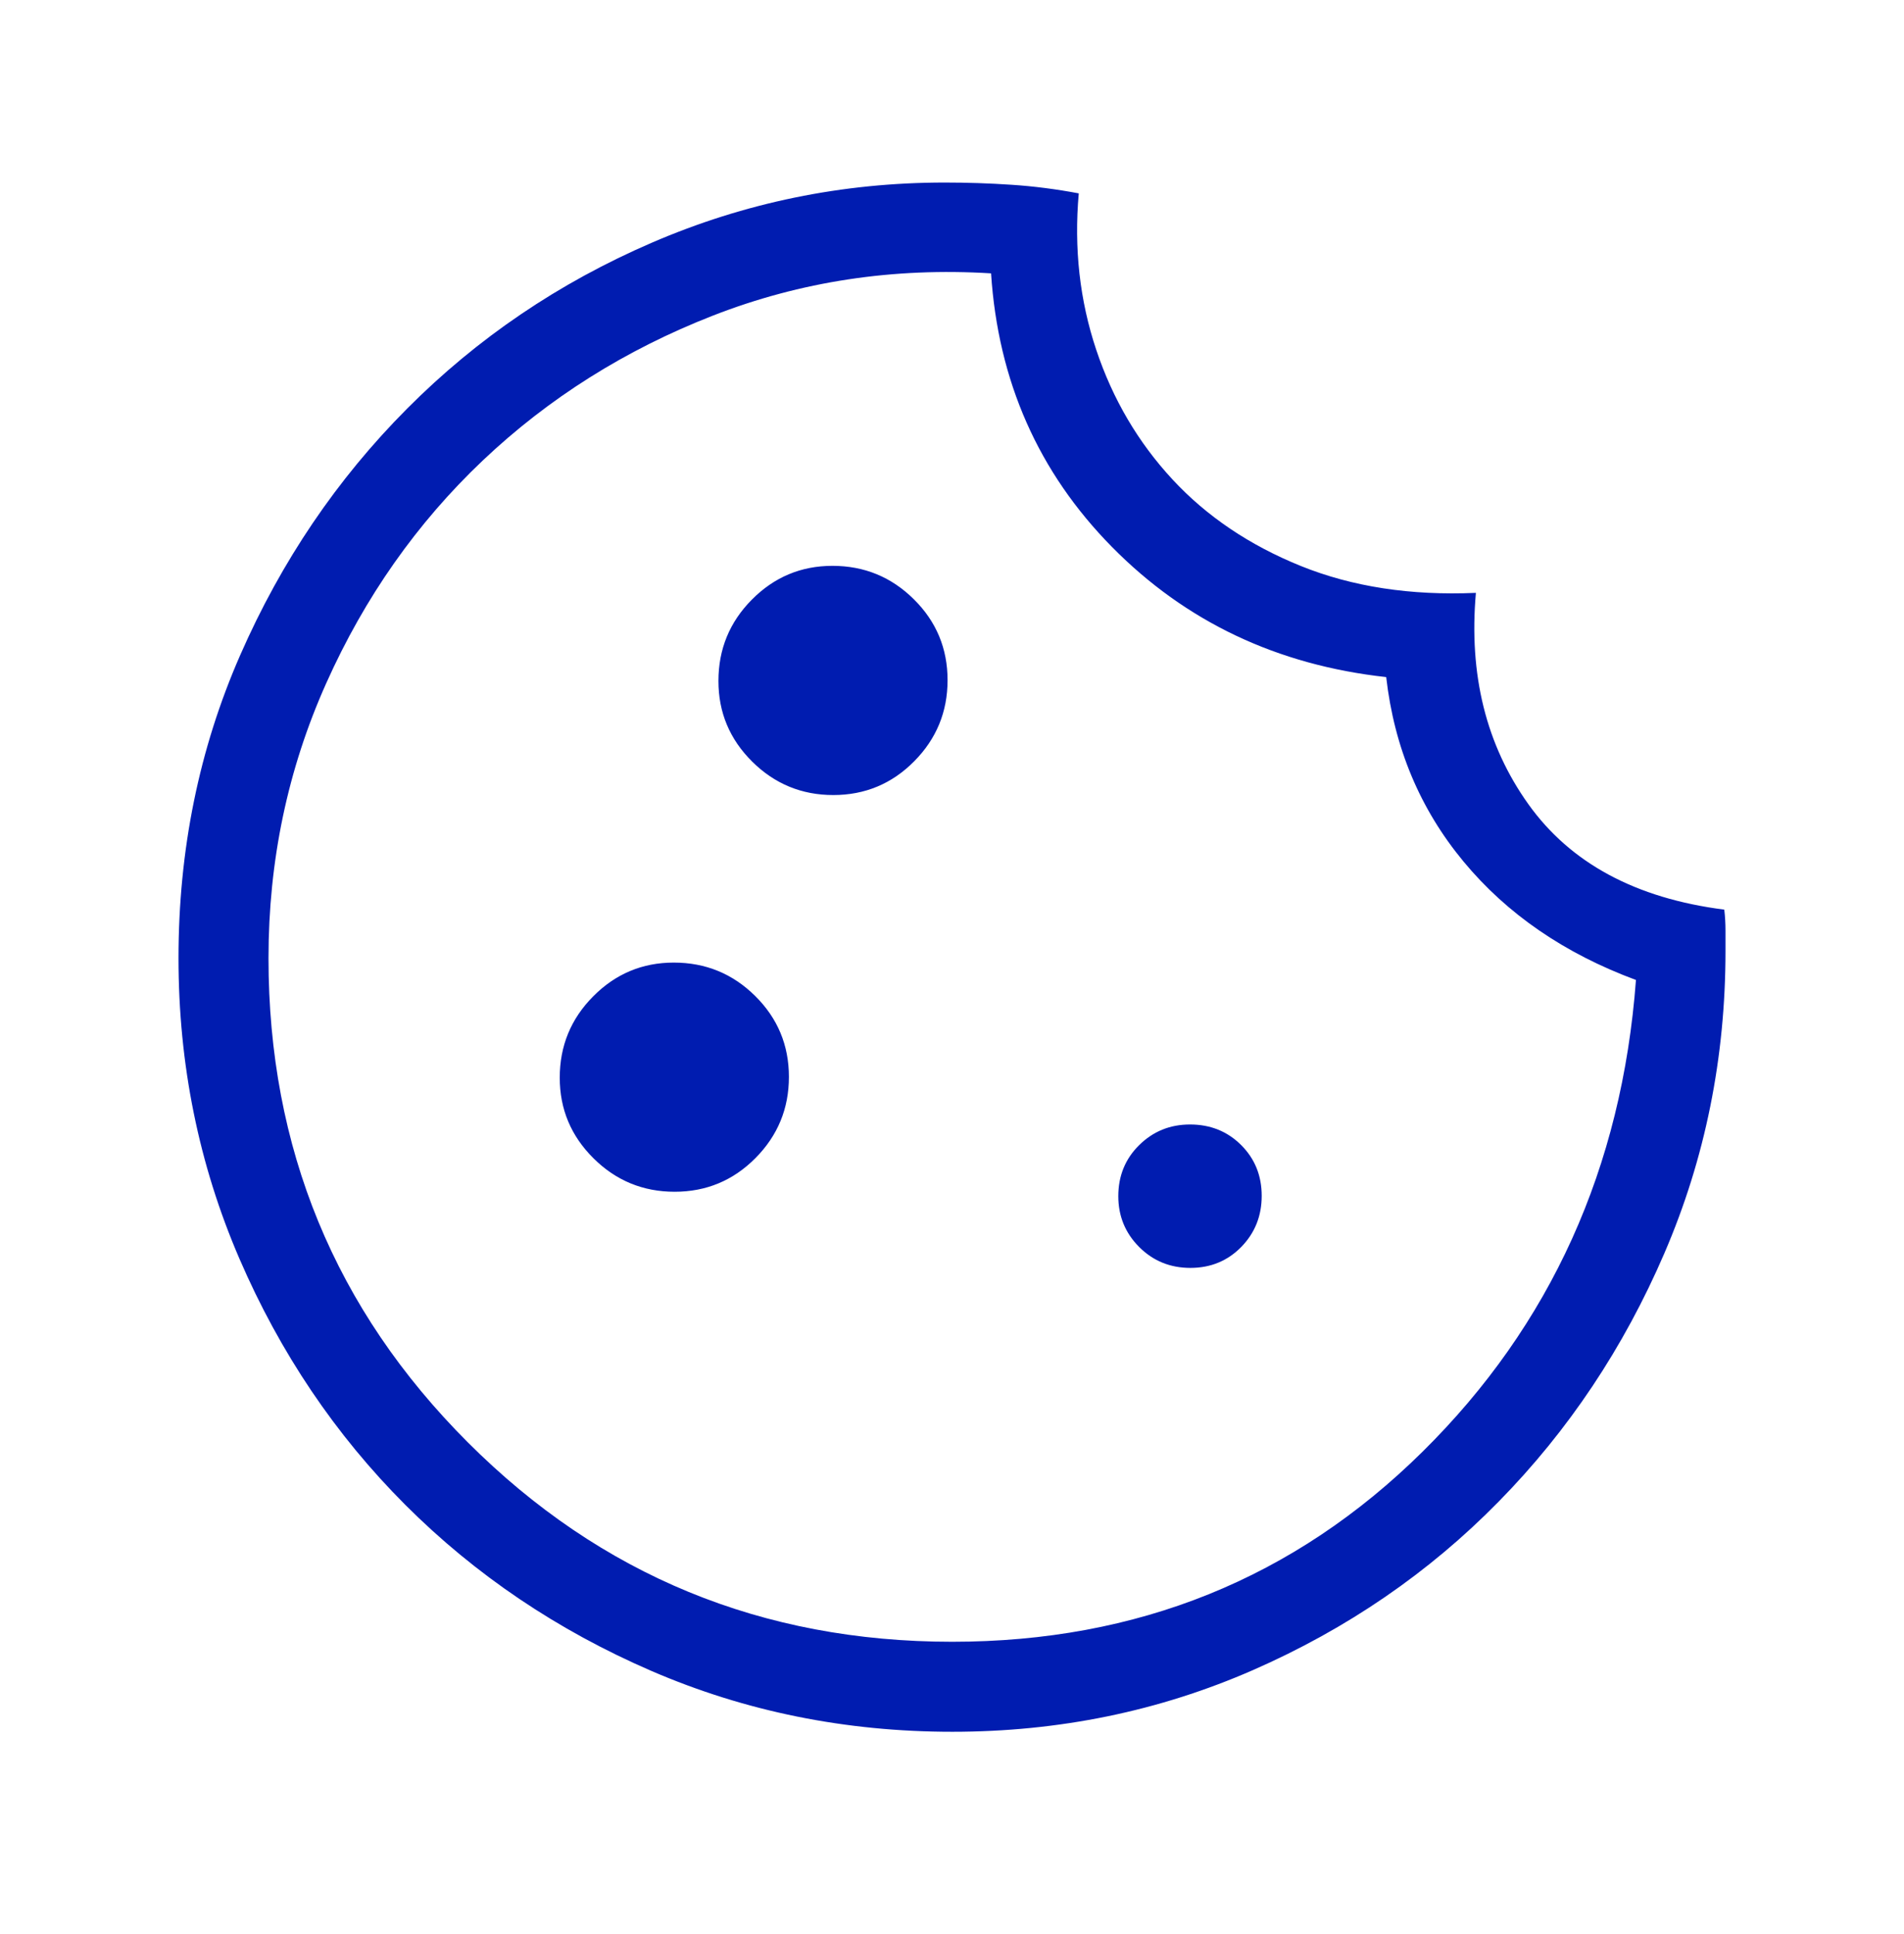 <svg width="64" height="65" viewBox="0 0 64 65" fill="none" xmlns="http://www.w3.org/2000/svg">
<path d="M32.011 58.202C28.421 58.202 25.048 57.519 21.891 56.155C18.734 54.789 15.979 52.93 13.625 50.577C11.272 48.223 9.413 45.464 8.047 42.301C6.682 39.137 6 35.771 6 32.202C6 28.564 6.692 25.168 8.075 22.015C9.457 18.861 11.327 16.1 13.685 13.733C16.042 11.365 18.782 9.507 21.905 8.159C25.028 6.81 28.312 6.135 31.756 6.135C32.51 6.135 33.259 6.16 34.005 6.21C34.75 6.259 35.503 6.356 36.261 6.499C36.097 8.345 36.293 10.099 36.849 11.759C37.404 13.418 38.258 14.869 39.41 16.112C40.562 17.355 42.002 18.325 43.728 19.023C45.455 19.72 47.415 20.021 49.61 19.925C49.367 22.674 49.955 25.04 51.372 27.025C52.789 29.01 54.984 30.192 57.959 30.571C57.986 30.8 58 31.038 58 31.284V31.956C58 35.551 57.316 38.937 55.947 42.116C54.579 45.294 52.722 48.078 50.375 50.467C48.03 52.857 45.278 54.743 42.121 56.127C38.963 57.51 35.593 58.202 32.011 58.202ZM28.01 26.72C29.074 26.72 29.98 26.342 30.728 25.587C31.477 24.831 31.851 23.922 31.851 22.859C31.851 21.795 31.474 20.889 30.718 20.141C29.963 19.392 29.051 19.017 27.981 19.017C26.927 19.017 26.024 19.395 25.274 20.151C24.524 20.906 24.149 21.818 24.149 22.887C24.149 23.942 24.526 24.844 25.282 25.595C26.038 26.345 26.947 26.72 28.01 26.72ZM22.677 40.053C23.74 40.053 24.646 39.675 25.395 38.92C26.144 38.164 26.518 37.255 26.518 36.192C26.518 35.128 26.14 34.222 25.385 33.474C24.63 32.725 23.717 32.351 22.648 32.351C21.593 32.351 20.691 32.728 19.941 33.484C19.19 34.239 18.815 35.151 18.815 36.221C18.815 37.275 19.193 38.178 19.949 38.928C20.704 39.678 21.614 40.053 22.677 40.053ZM40.013 42.612C40.691 42.612 41.261 42.378 41.721 41.91C42.18 41.441 42.41 40.868 42.41 40.189C42.41 39.511 42.179 38.941 41.717 38.481C41.256 38.022 40.683 37.792 40 37.792C39.33 37.792 38.76 38.023 38.292 38.485C37.824 38.946 37.59 39.519 37.59 40.202C37.59 40.872 37.824 41.441 38.292 41.91C38.76 42.378 39.334 42.612 40.013 42.612ZM32.005 55.177C38.236 55.177 43.507 53.047 47.817 48.789C52.127 44.531 54.518 39.246 54.99 32.935C52.59 32.046 50.658 30.72 49.195 28.956C47.732 27.191 46.865 25.125 46.595 22.756C42.927 22.352 39.855 20.895 37.379 18.384C34.904 15.873 33.549 12.807 33.313 9.187C30.024 8.985 26.908 9.458 23.964 10.607C21.02 11.756 18.442 13.379 16.228 15.476C14.015 17.574 12.261 20.068 10.967 22.959C9.672 25.849 9.025 28.93 9.025 32.202C9.025 38.585 11.259 44.009 15.726 48.476C20.193 52.943 25.619 55.177 32.005 55.177Z" fill="#001CB0"/>
</svg>
